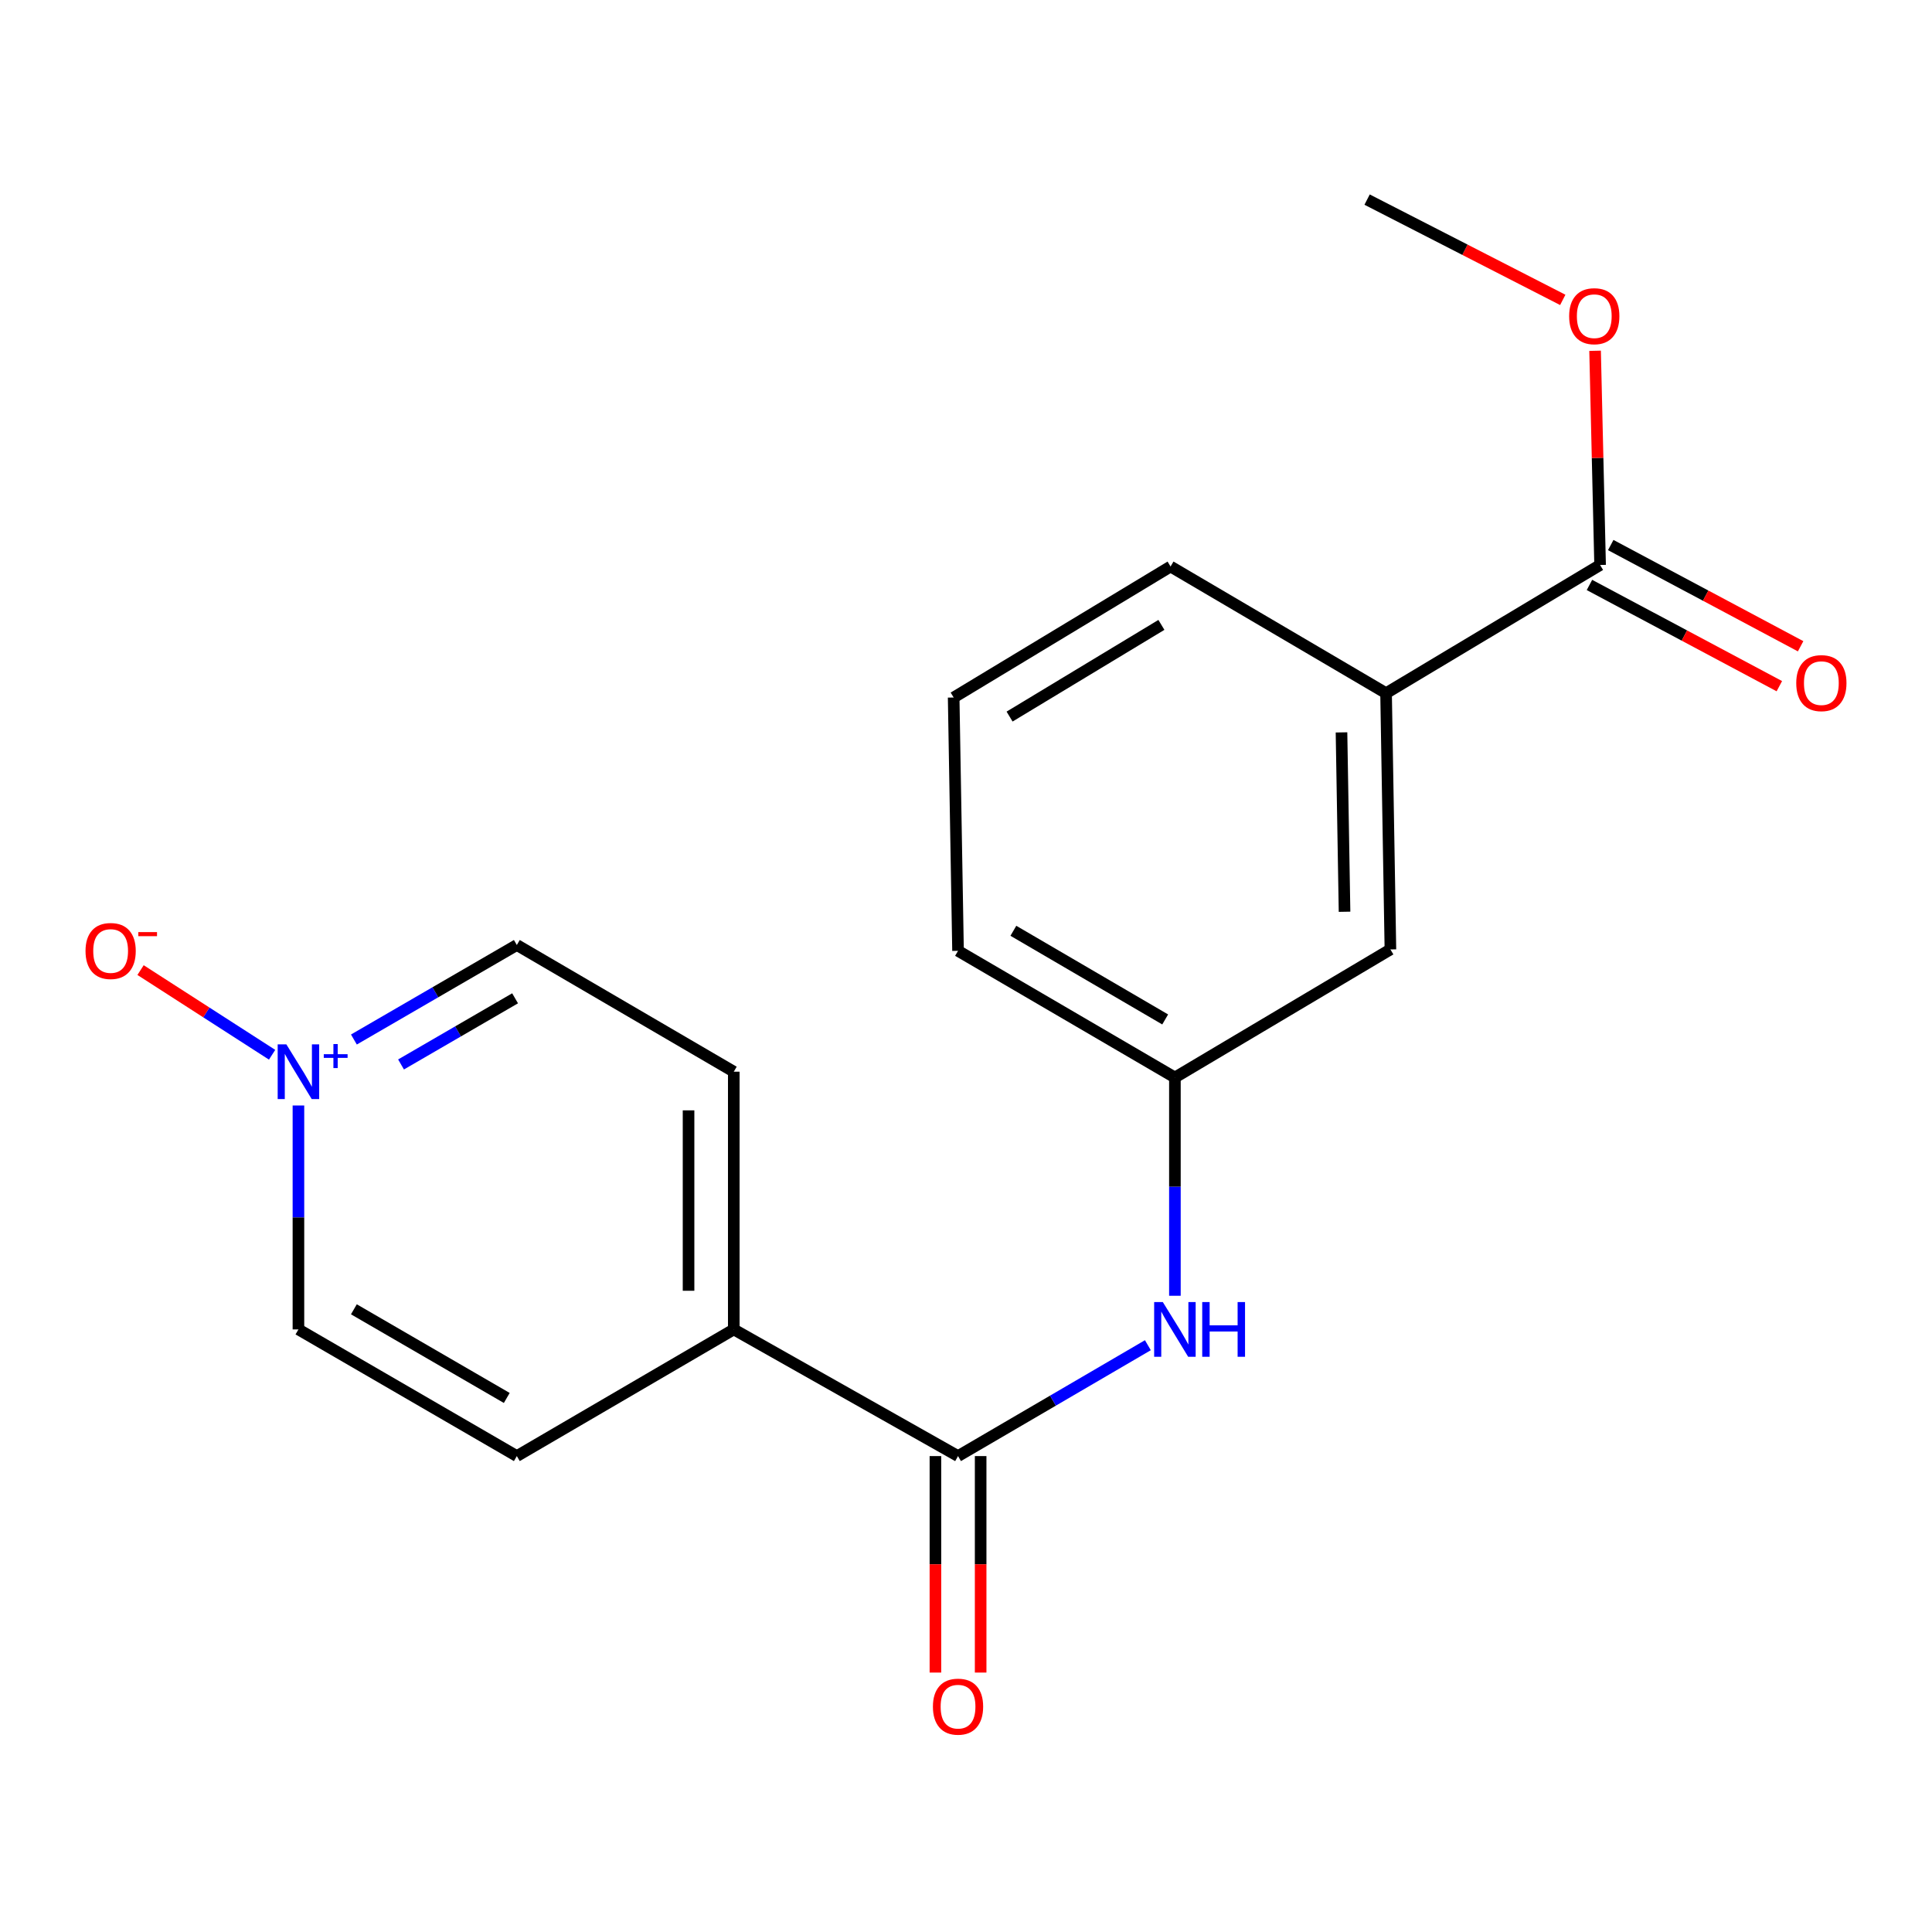 <?xml version='1.0' encoding='iso-8859-1'?>
<svg version='1.1' baseProfile='full'
              xmlns='http://www.w3.org/2000/svg'
                      xmlns:rdkit='http://www.rdkit.org/xml'
                      xmlns:xlink='http://www.w3.org/1999/xlink'
                  xml:space='preserve'
width='1000px' height='1000px' viewBox='0 0 1000 1000'>
<!-- END OF HEADER -->
<rect style='opacity:1.0;fill:#FFFFFF;stroke:none' width='1000' height='1000' x='0' y='0'> </rect>
<path class='bond-5' d='M 140.839,545.936 L 106.794,524.026' style='fill:none;fill-rule:evenodd;stroke:#0000FF;stroke-width:6px;stroke-linecap:butt;stroke-linejoin:miter;stroke-opacity:1' />
<path class='bond-5' d='M 106.794,524.026 L 72.75,502.116' style='fill:none;fill-rule:evenodd;stroke:#FF0000;stroke-width:6px;stroke-linecap:butt;stroke-linejoin:miter;stroke-opacity:1' />
<path class='bond-10' d='M 183.18,538.052 L 225.347,513.593' style='fill:none;fill-rule:evenodd;stroke:#0000FF;stroke-width:6px;stroke-linecap:butt;stroke-linejoin:miter;stroke-opacity:1' />
<path class='bond-10' d='M 225.347,513.593 L 267.513,489.134' style='fill:none;fill-rule:evenodd;stroke:#000000;stroke-width:6px;stroke-linecap:butt;stroke-linejoin:miter;stroke-opacity:1' />
<path class='bond-10' d='M 207.577,550.964 L 237.093,533.843' style='fill:none;fill-rule:evenodd;stroke:#0000FF;stroke-width:6px;stroke-linecap:butt;stroke-linejoin:miter;stroke-opacity:1' />
<path class='bond-10' d='M 237.093,533.843 L 266.609,516.721' style='fill:none;fill-rule:evenodd;stroke:#000000;stroke-width:6px;stroke-linecap:butt;stroke-linejoin:miter;stroke-opacity:1' />
<path class='bond-11' d='M 154.468,572.202 L 154.468,630.154' style='fill:none;fill-rule:evenodd;stroke:#0000FF;stroke-width:6px;stroke-linecap:butt;stroke-linejoin:miter;stroke-opacity:1' />
<path class='bond-11' d='M 154.468,630.154 L 154.468,688.106' style='fill:none;fill-rule:evenodd;stroke:#000000;stroke-width:6px;stroke-linecap:butt;stroke-linejoin:miter;stroke-opacity:1' />
<path class='bond-0' d='M 495.877,753.667 L 379.803,688.106' style='fill:none;fill-rule:evenodd;stroke:#000000;stroke-width:6px;stroke-linecap:butt;stroke-linejoin:miter;stroke-opacity:1' />
<path class='bond-1' d='M 495.877,753.667 L 545.008,724.971' style='fill:none;fill-rule:evenodd;stroke:#000000;stroke-width:6px;stroke-linecap:butt;stroke-linejoin:miter;stroke-opacity:1' />
<path class='bond-1' d='M 545.008,724.971 L 594.138,696.276' style='fill:none;fill-rule:evenodd;stroke:#0000FF;stroke-width:6px;stroke-linecap:butt;stroke-linejoin:miter;stroke-opacity:1' />
<path class='bond-8' d='M 484.172,753.667 L 484.172,809.693' style='fill:none;fill-rule:evenodd;stroke:#000000;stroke-width:6px;stroke-linecap:butt;stroke-linejoin:miter;stroke-opacity:1' />
<path class='bond-8' d='M 484.172,809.693 L 484.172,865.72' style='fill:none;fill-rule:evenodd;stroke:#FF0000;stroke-width:6px;stroke-linecap:butt;stroke-linejoin:miter;stroke-opacity:1' />
<path class='bond-8' d='M 507.582,753.667 L 507.582,809.693' style='fill:none;fill-rule:evenodd;stroke:#000000;stroke-width:6px;stroke-linecap:butt;stroke-linejoin:miter;stroke-opacity:1' />
<path class='bond-8' d='M 507.582,809.693 L 507.582,865.72' style='fill:none;fill-rule:evenodd;stroke:#FF0000;stroke-width:6px;stroke-linecap:butt;stroke-linejoin:miter;stroke-opacity:1' />
<path class='bond-6' d='M 608.128,670.686 L 608.128,614.199' style='fill:none;fill-rule:evenodd;stroke:#0000FF;stroke-width:6px;stroke-linecap:butt;stroke-linejoin:miter;stroke-opacity:1' />
<path class='bond-6' d='M 608.128,614.199 L 608.128,557.712' style='fill:none;fill-rule:evenodd;stroke:#000000;stroke-width:6px;stroke-linecap:butt;stroke-linejoin:miter;stroke-opacity:1' />
<path class='bond-2' d='M 828.208,292.438 L 717.427,358.792' style='fill:none;fill-rule:evenodd;stroke:#000000;stroke-width:6px;stroke-linecap:butt;stroke-linejoin:miter;stroke-opacity:1' />
<path class='bond-9' d='M 822.701,302.766 L 871.842,328.966' style='fill:none;fill-rule:evenodd;stroke:#000000;stroke-width:6px;stroke-linecap:butt;stroke-linejoin:miter;stroke-opacity:1' />
<path class='bond-9' d='M 871.842,328.966 L 920.984,355.166' style='fill:none;fill-rule:evenodd;stroke:#FF0000;stroke-width:6px;stroke-linecap:butt;stroke-linejoin:miter;stroke-opacity:1' />
<path class='bond-9' d='M 833.715,282.109 L 882.856,308.309' style='fill:none;fill-rule:evenodd;stroke:#000000;stroke-width:6px;stroke-linecap:butt;stroke-linejoin:miter;stroke-opacity:1' />
<path class='bond-9' d='M 882.856,308.309 L 931.997,334.509' style='fill:none;fill-rule:evenodd;stroke:#FF0000;stroke-width:6px;stroke-linecap:butt;stroke-linejoin:miter;stroke-opacity:1' />
<path class='bond-14' d='M 828.208,292.438 L 826.91,236.999' style='fill:none;fill-rule:evenodd;stroke:#000000;stroke-width:6px;stroke-linecap:butt;stroke-linejoin:miter;stroke-opacity:1' />
<path class='bond-14' d='M 826.91,236.999 L 825.612,181.561' style='fill:none;fill-rule:evenodd;stroke:#FF0000;stroke-width:6px;stroke-linecap:butt;stroke-linejoin:miter;stroke-opacity:1' />
<path class='bond-3' d='M 717.427,358.792 L 719.677,491.423' style='fill:none;fill-rule:evenodd;stroke:#000000;stroke-width:6px;stroke-linecap:butt;stroke-linejoin:miter;stroke-opacity:1' />
<path class='bond-3' d='M 694.358,379.084 L 695.933,471.925' style='fill:none;fill-rule:evenodd;stroke:#000000;stroke-width:6px;stroke-linecap:butt;stroke-linejoin:miter;stroke-opacity:1' />
<path class='bond-20' d='M 717.427,358.792 L 605.878,293.231' style='fill:none;fill-rule:evenodd;stroke:#000000;stroke-width:6px;stroke-linecap:butt;stroke-linejoin:miter;stroke-opacity:1' />
<path class='bond-4' d='M 379.803,688.106 L 267.513,753.667' style='fill:none;fill-rule:evenodd;stroke:#000000;stroke-width:6px;stroke-linecap:butt;stroke-linejoin:miter;stroke-opacity:1' />
<path class='bond-19' d='M 379.803,688.106 L 379.803,554.708' style='fill:none;fill-rule:evenodd;stroke:#000000;stroke-width:6px;stroke-linecap:butt;stroke-linejoin:miter;stroke-opacity:1' />
<path class='bond-19' d='M 356.393,668.096 L 356.393,574.717' style='fill:none;fill-rule:evenodd;stroke:#000000;stroke-width:6px;stroke-linecap:butt;stroke-linejoin:miter;stroke-opacity:1' />
<path class='bond-7' d='M 608.128,557.712 L 719.677,491.423' style='fill:none;fill-rule:evenodd;stroke:#000000;stroke-width:6px;stroke-linecap:butt;stroke-linejoin:miter;stroke-opacity:1' />
<path class='bond-17' d='M 608.128,557.712 L 495.877,492.151' style='fill:none;fill-rule:evenodd;stroke:#000000;stroke-width:6px;stroke-linecap:butt;stroke-linejoin:miter;stroke-opacity:1' />
<path class='bond-17' d='M 603.097,527.663 L 524.521,481.77' style='fill:none;fill-rule:evenodd;stroke:#000000;stroke-width:6px;stroke-linecap:butt;stroke-linejoin:miter;stroke-opacity:1' />
<path class='bond-12' d='M 267.513,489.134 L 379.803,554.708' style='fill:none;fill-rule:evenodd;stroke:#000000;stroke-width:6px;stroke-linecap:butt;stroke-linejoin:miter;stroke-opacity:1' />
<path class='bond-13' d='M 154.468,688.106 L 267.513,753.667' style='fill:none;fill-rule:evenodd;stroke:#000000;stroke-width:6px;stroke-linecap:butt;stroke-linejoin:miter;stroke-opacity:1' />
<path class='bond-13' d='M 183.17,677.689 L 262.301,723.582' style='fill:none;fill-rule:evenodd;stroke:#000000;stroke-width:6px;stroke-linecap:butt;stroke-linejoin:miter;stroke-opacity:1' />
<path class='bond-18' d='M 808.888,155.222 L 758.248,129.267' style='fill:none;fill-rule:evenodd;stroke:#FF0000;stroke-width:6px;stroke-linecap:butt;stroke-linejoin:miter;stroke-opacity:1' />
<path class='bond-18' d='M 758.248,129.267 L 707.608,103.311' style='fill:none;fill-rule:evenodd;stroke:#000000;stroke-width:6px;stroke-linecap:butt;stroke-linejoin:miter;stroke-opacity:1' />
<path class='bond-15' d='M 605.878,293.231 L 493.614,361.029' style='fill:none;fill-rule:evenodd;stroke:#000000;stroke-width:6px;stroke-linecap:butt;stroke-linejoin:miter;stroke-opacity:1' />
<path class='bond-15' d='M 601.141,323.44 L 522.556,370.898' style='fill:none;fill-rule:evenodd;stroke:#000000;stroke-width:6px;stroke-linecap:butt;stroke-linejoin:miter;stroke-opacity:1' />
<path class='bond-16' d='M 493.614,361.029 L 495.877,492.151' style='fill:none;fill-rule:evenodd;stroke:#000000;stroke-width:6px;stroke-linecap:butt;stroke-linejoin:miter;stroke-opacity:1' />
<path  class='atom-0' d='M 148.208 540.548
L 157.488 555.548
Q 158.408 557.028, 159.888 559.708
Q 161.368 562.388, 161.448 562.548
L 161.448 540.548
L 165.208 540.548
L 165.208 568.868
L 161.328 568.868
L 151.368 552.468
Q 150.208 550.548, 148.968 548.348
Q 147.768 546.148, 147.408 545.468
L 147.408 568.868
L 143.728 568.868
L 143.728 540.548
L 148.208 540.548
' fill='#0000FF'/>
<path  class='atom-0' d='M 167.584 545.652
L 172.574 545.652
L 172.574 540.399
L 174.792 540.399
L 174.792 545.652
L 179.913 545.652
L 179.913 547.553
L 174.792 547.553
L 174.792 552.833
L 172.574 552.833
L 172.574 547.553
L 167.584 547.553
L 167.584 545.652
' fill='#0000FF'/>
<path  class='atom-2' d='M 601.868 673.946
L 611.148 688.946
Q 612.068 690.426, 613.548 693.106
Q 615.028 695.786, 615.108 695.946
L 615.108 673.946
L 618.868 673.946
L 618.868 702.266
L 614.988 702.266
L 605.028 685.866
Q 603.868 683.946, 602.628 681.746
Q 601.428 679.546, 601.068 678.866
L 601.068 702.266
L 597.388 702.266
L 597.388 673.946
L 601.868 673.946
' fill='#0000FF'/>
<path  class='atom-2' d='M 622.268 673.946
L 626.108 673.946
L 626.108 685.986
L 640.588 685.986
L 640.588 673.946
L 644.428 673.946
L 644.428 702.266
L 640.588 702.266
L 640.588 689.186
L 626.108 689.186
L 626.108 702.266
L 622.268 702.266
L 622.268 673.946
' fill='#0000FF'/>
<path  class='atom-6' d='M 44.265 492.231
Q 44.265 485.431, 47.625 481.631
Q 50.985 477.831, 57.265 477.831
Q 63.545 477.831, 66.905 481.631
Q 70.265 485.431, 70.265 492.231
Q 70.265 499.111, 66.865 503.031
Q 63.465 506.911, 57.265 506.911
Q 51.025 506.911, 47.625 503.031
Q 44.265 499.151, 44.265 492.231
M 57.265 503.711
Q 61.585 503.711, 63.905 500.831
Q 66.265 497.911, 66.265 492.231
Q 66.265 486.671, 63.905 483.871
Q 61.585 481.031, 57.265 481.031
Q 52.945 481.031, 50.585 483.831
Q 48.265 486.631, 48.265 492.231
Q 48.265 497.951, 50.585 500.831
Q 52.945 503.711, 57.265 503.711
' fill='#FF0000'/>
<path  class='atom-6' d='M 71.585 482.453
L 81.274 482.453
L 81.274 484.565
L 71.585 484.565
L 71.585 482.453
' fill='#FF0000'/>
<path  class='atom-9' d='M 482.877 883.36
Q 482.877 876.56, 486.237 872.76
Q 489.597 868.96, 495.877 868.96
Q 502.157 868.96, 505.517 872.76
Q 508.877 876.56, 508.877 883.36
Q 508.877 890.24, 505.477 894.16
Q 502.077 898.04, 495.877 898.04
Q 489.637 898.04, 486.237 894.16
Q 482.877 890.28, 482.877 883.36
M 495.877 894.84
Q 500.197 894.84, 502.517 891.96
Q 504.877 889.04, 504.877 883.36
Q 504.877 877.8, 502.517 875
Q 500.197 872.16, 495.877 872.16
Q 491.557 872.16, 489.197 874.96
Q 486.877 877.76, 486.877 883.36
Q 486.877 889.08, 489.197 891.96
Q 491.557 894.84, 495.877 894.84
' fill='#FF0000'/>
<path  class='atom-10' d='M 929.735 353.579
Q 929.735 346.779, 933.095 342.979
Q 936.455 339.179, 942.735 339.179
Q 949.015 339.179, 952.375 342.979
Q 955.735 346.779, 955.735 353.579
Q 955.735 360.459, 952.335 364.379
Q 948.935 368.259, 942.735 368.259
Q 936.495 368.259, 933.095 364.379
Q 929.735 360.499, 929.735 353.579
M 942.735 365.059
Q 947.055 365.059, 949.375 362.179
Q 951.735 359.259, 951.735 353.579
Q 951.735 348.019, 949.375 345.219
Q 947.055 342.379, 942.735 342.379
Q 938.415 342.379, 936.055 345.179
Q 933.735 347.979, 933.735 353.579
Q 933.735 359.299, 936.055 362.179
Q 938.415 365.059, 942.735 365.059
' fill='#FF0000'/>
<path  class='atom-15' d='M 812.191 163.659
Q 812.191 156.859, 815.551 153.059
Q 818.911 149.259, 825.191 149.259
Q 831.471 149.259, 834.831 153.059
Q 838.191 156.859, 838.191 163.659
Q 838.191 170.539, 834.791 174.459
Q 831.391 178.339, 825.191 178.339
Q 818.951 178.339, 815.551 174.459
Q 812.191 170.579, 812.191 163.659
M 825.191 175.139
Q 829.511 175.139, 831.831 172.259
Q 834.191 169.339, 834.191 163.659
Q 834.191 158.099, 831.831 155.299
Q 829.511 152.459, 825.191 152.459
Q 820.871 152.459, 818.511 155.259
Q 816.191 158.059, 816.191 163.659
Q 816.191 169.379, 818.511 172.259
Q 820.871 175.139, 825.191 175.139
' fill='#FF0000'/>
</svg>
